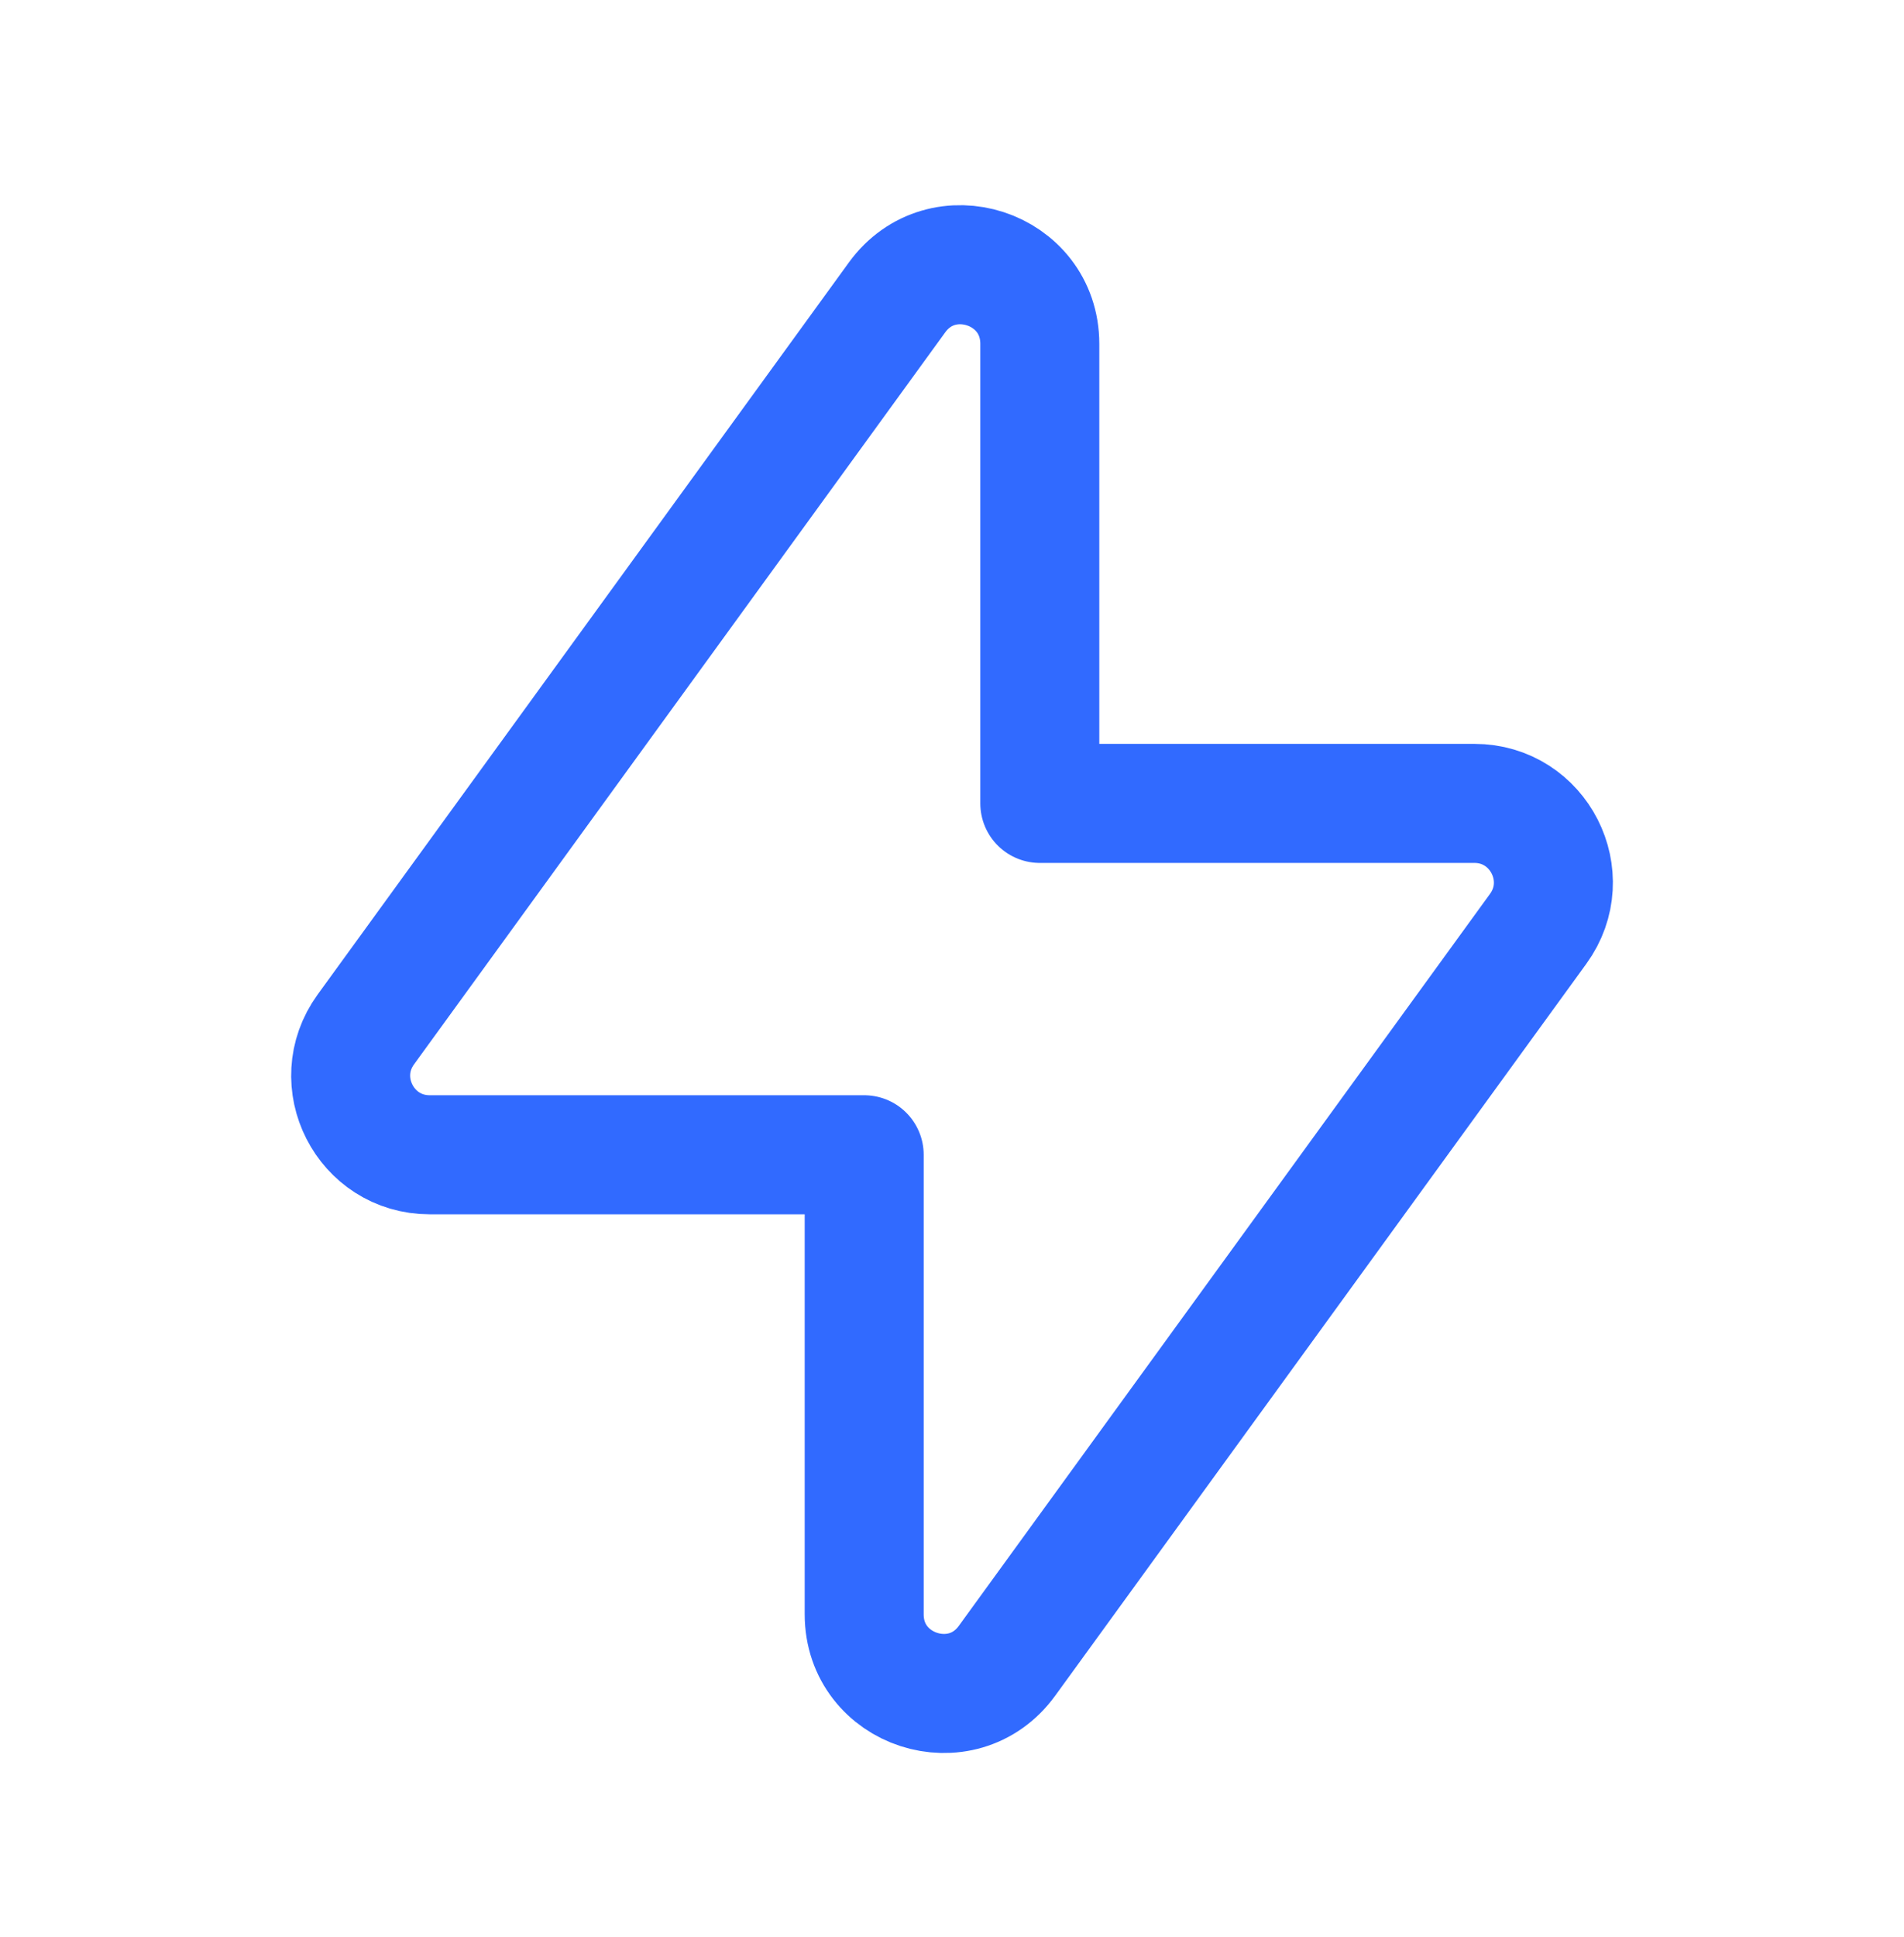 <svg width="60" height="61" viewBox="0 0 60 61" fill="none" xmlns="http://www.w3.org/2000/svg">
<path fill-rule="evenodd" clip-rule="evenodd" d="M28.267 9.369L11.529 32.423C10.335 34.068 11.51 36.371 13.541 36.371H27.233V50.846C27.233 53.254 30.32 54.259 31.735 52.306L48.472 29.254C49.667 27.609 48.492 25.304 46.461 25.304H32.767V10.831C32.767 8.42 29.682 7.418 28.267 9.369Z" stroke="#316AFF" stroke-width="3.75" stroke-linecap="round" stroke-linejoin="round"/>
</svg>
